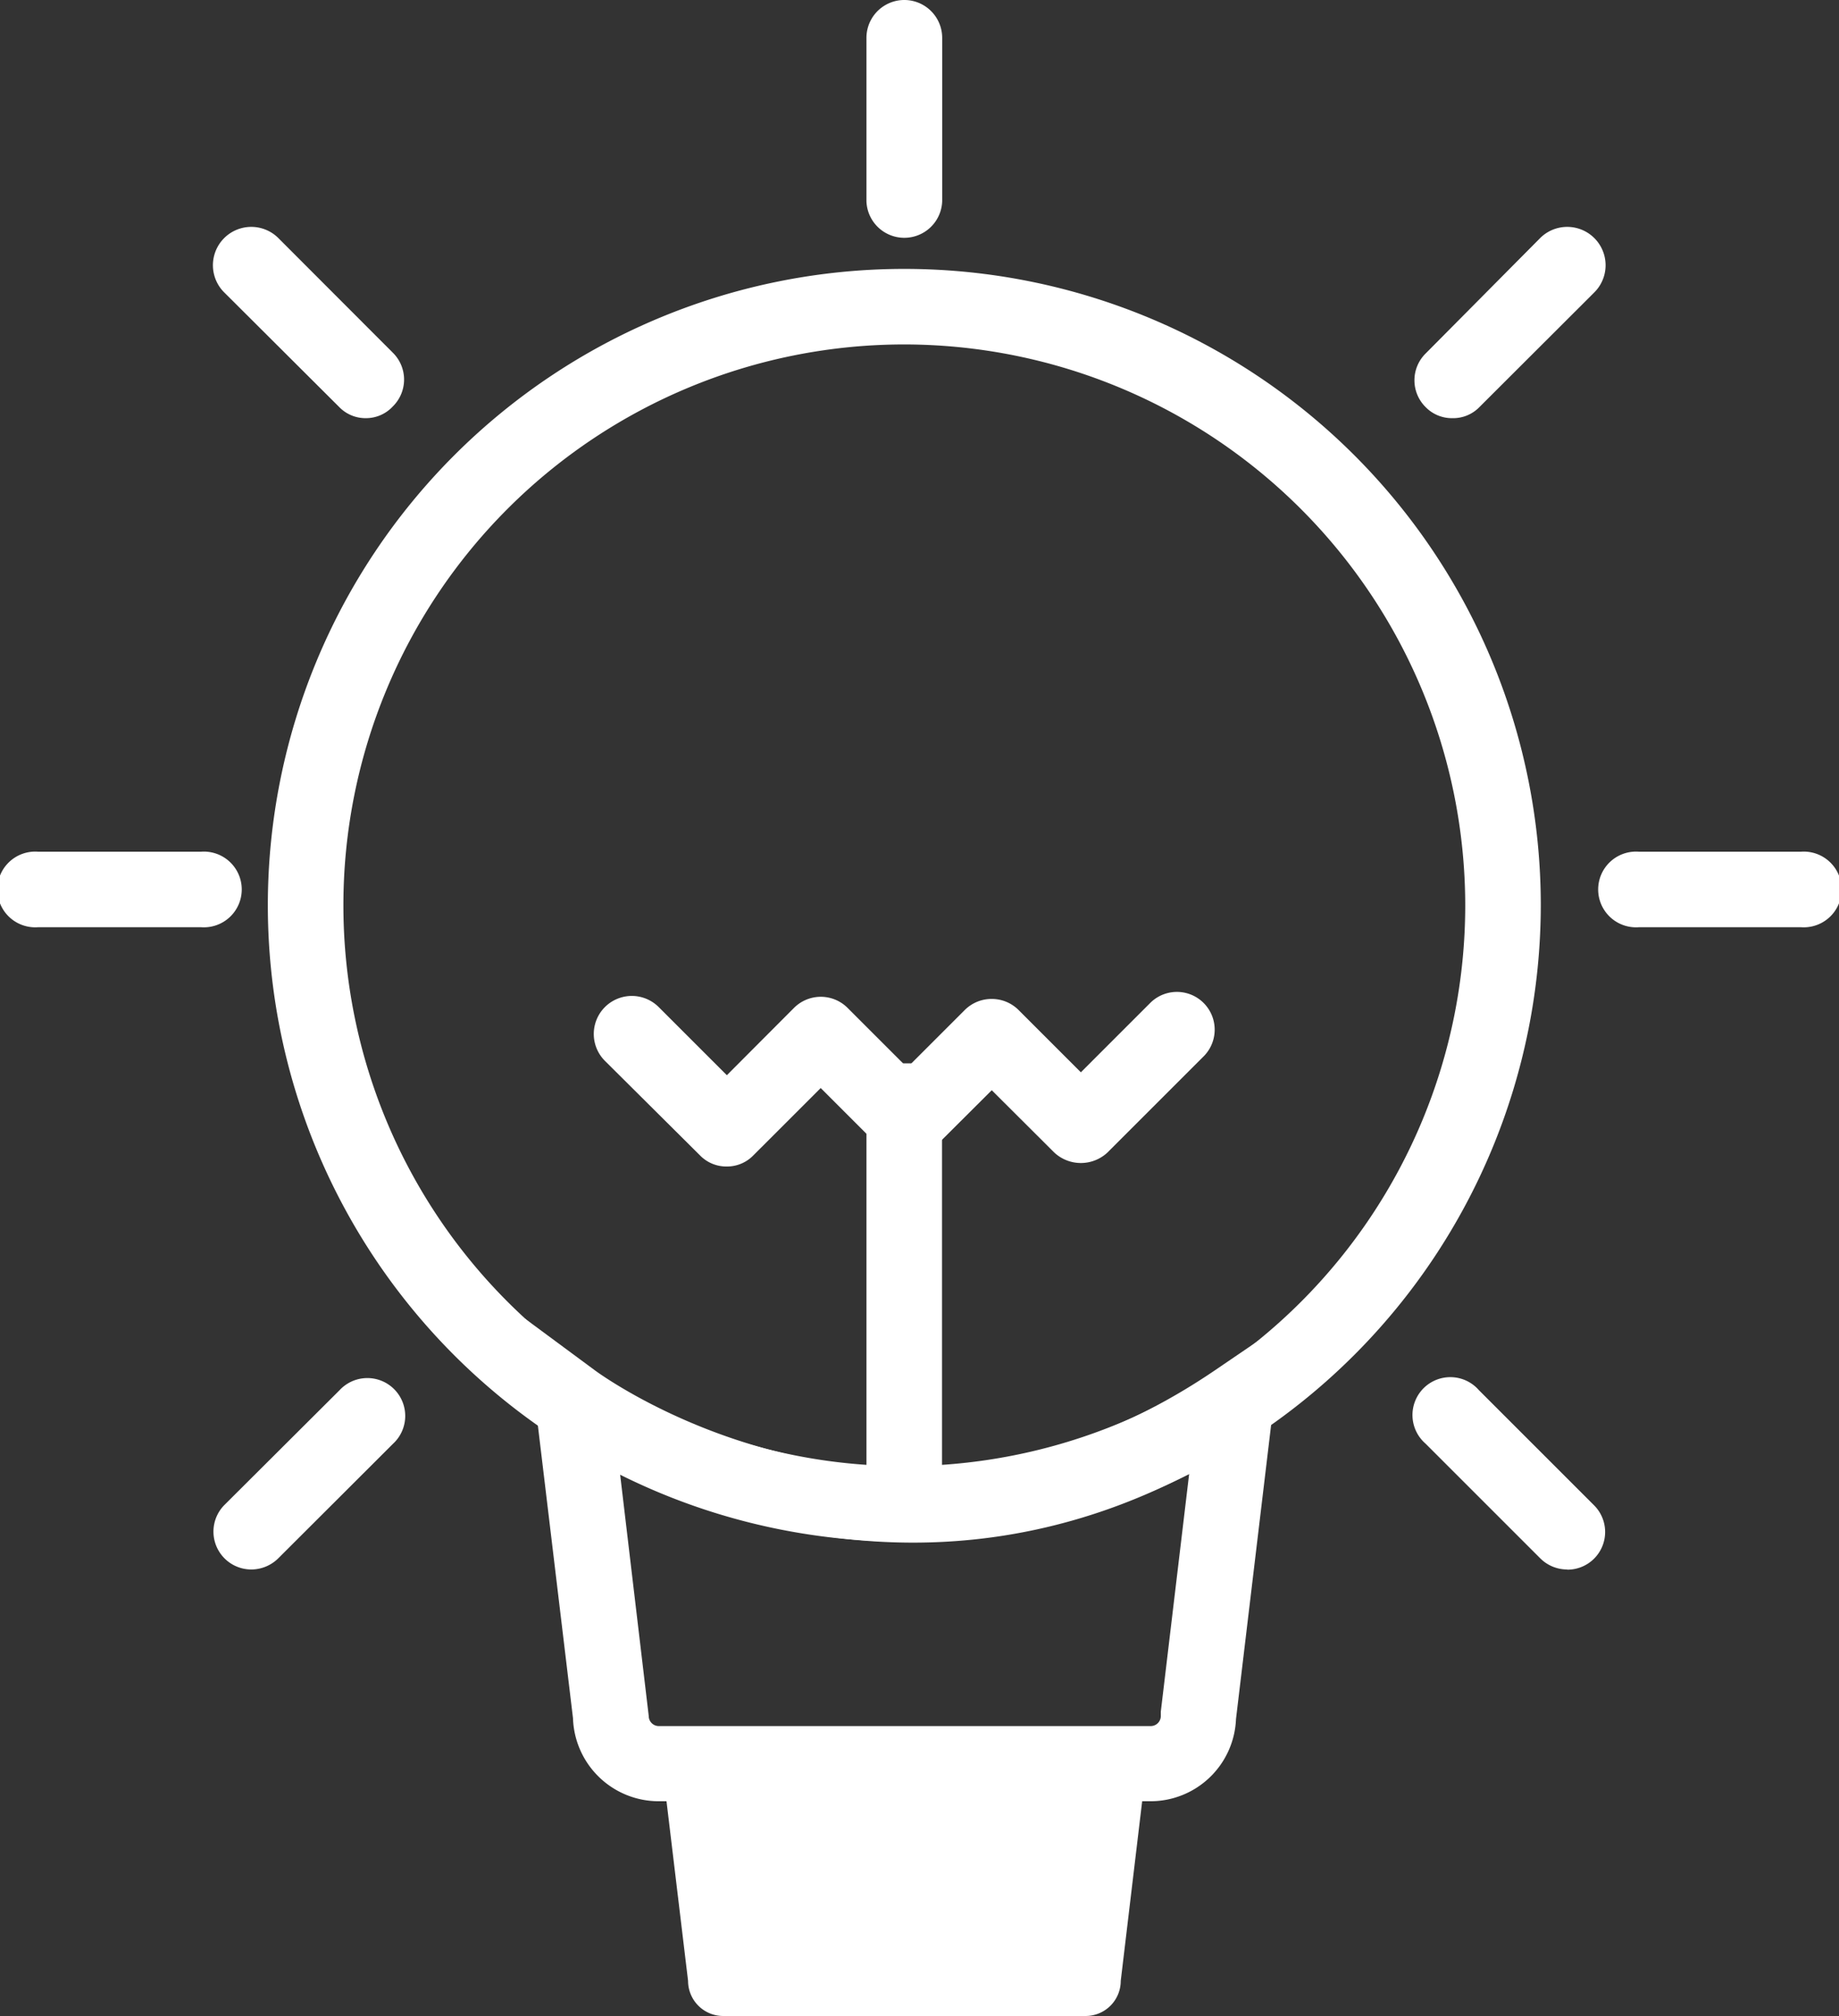<svg xmlns="http://www.w3.org/2000/svg" viewBox="0 0 100.52 110.21"><rect x="0" y="0" width="100.52" height="110.21" fill="#333333" stroke="none"/><defs><style>.cls-1{fill:#fff;}</style></defs><title>Asset 1</title><g id="Layer_2" data-name="Layer 2"><g id="Layer_1-2" data-name="Layer 1"><path class="cls-1" d="M49.43,84.28A34.79,34.79,0,1,1,84.22,49.49,34.83,34.83,0,0,1,49.43,84.28Zm0-65.45A30.66,30.66,0,1,0,80.09,49.49,30.69,30.69,0,0,0,49.43,18.83Z"/><path class="cls-1" d="M62.88,98.47H36a4.69,4.69,0,0,1-4.68-4.54L28.7,72.09l3.84,2.84c.67.49,16.48,11.79,33.84,0l3.76-2.56-2.58,21.6A4.68,4.68,0,0,1,62.88,98.47Zm-29-18,1.58,13.34a.55.55,0,0,0,.54.55h26.9a.55.55,0,0,0,.55-.55v-.24l1.55-13C51.86,87.43,39.76,83.37,33.86,80.45Z"/><path class="cls-1" d="M62.77,95.63l-1.51,12.66a1.92,1.92,0,0,1-1.93,1.92H39.53a1.92,1.92,0,0,1-1.92-1.92L36.09,95.63"/><path class="cls-1" d="M39.72,63.77a2,2,0,0,1-1.46-.61L33.07,58A2.07,2.07,0,0,1,36,55.05l3.73,3.73L43.4,55.1a2.07,2.07,0,0,1,2.93,0l3.26,3.26,3.15-3.15a2.07,2.07,0,0,1,1.47-.6h0a2.07,2.07,0,0,1,1.46.6l3.41,3.41,3.79-3.79a2.06,2.06,0,0,1,2.92,2.92L60.54,63a2.13,2.13,0,0,1-2.92,0L54.21,59.6l-3.16,3.15a2.06,2.06,0,0,1-2.92,0l-3.27-3.27-3.68,3.68A2,2,0,0,1,39.72,63.77Z"/><rect class="cls-1" x="47.36" y="58.13" width="4.13" height="23.57"/><path class="cls-1" d="M49.43,13A2.07,2.07,0,0,1,47.36,11V2.07a2.07,2.07,0,0,1,4.14,0V11A2.07,2.07,0,0,1,49.43,13Z"/><path class="cls-1" d="M11,50.69H2.07a2.07,2.07,0,1,1,0-4.13H11a2.07,2.07,0,1,1,0,4.13Z"/><path class="cls-1" d="M98.45,50.69H89.57a2.07,2.07,0,1,1,0-4.13h8.88a2.07,2.07,0,1,1,0,4.13Z"/><path class="cls-1" d="M85.66,85.8a2.08,2.08,0,0,1-1.46-.6l-6.28-6.28A2.07,2.07,0,1,1,80.84,76l6.28,6.28a2.06,2.06,0,0,1-1.46,3.53Z"/><path class="cls-1" d="M13.73,85.8a2.07,2.07,0,0,1-1.46-3.53L18.56,76a2.07,2.07,0,1,1,2.92,2.93L15.2,85.2A2.1,2.1,0,0,1,13.73,85.8Z"/><path class="cls-1" d="M20,22.86a2,2,0,0,1-1.46-.61L12.27,16A2.07,2.07,0,1,1,15.2,13l6.28,6.29a2.06,2.06,0,0,1,0,2.92A2,2,0,0,1,20,22.86Z"/><path class="cls-1" d="M79.38,22.86a2,2,0,0,1-1.46-.61,2.06,2.06,0,0,1,0-2.92L84.2,13A2.07,2.07,0,0,1,87.13,16l-6.29,6.28A2,2,0,0,1,79.38,22.86Z"/></g></g></svg>